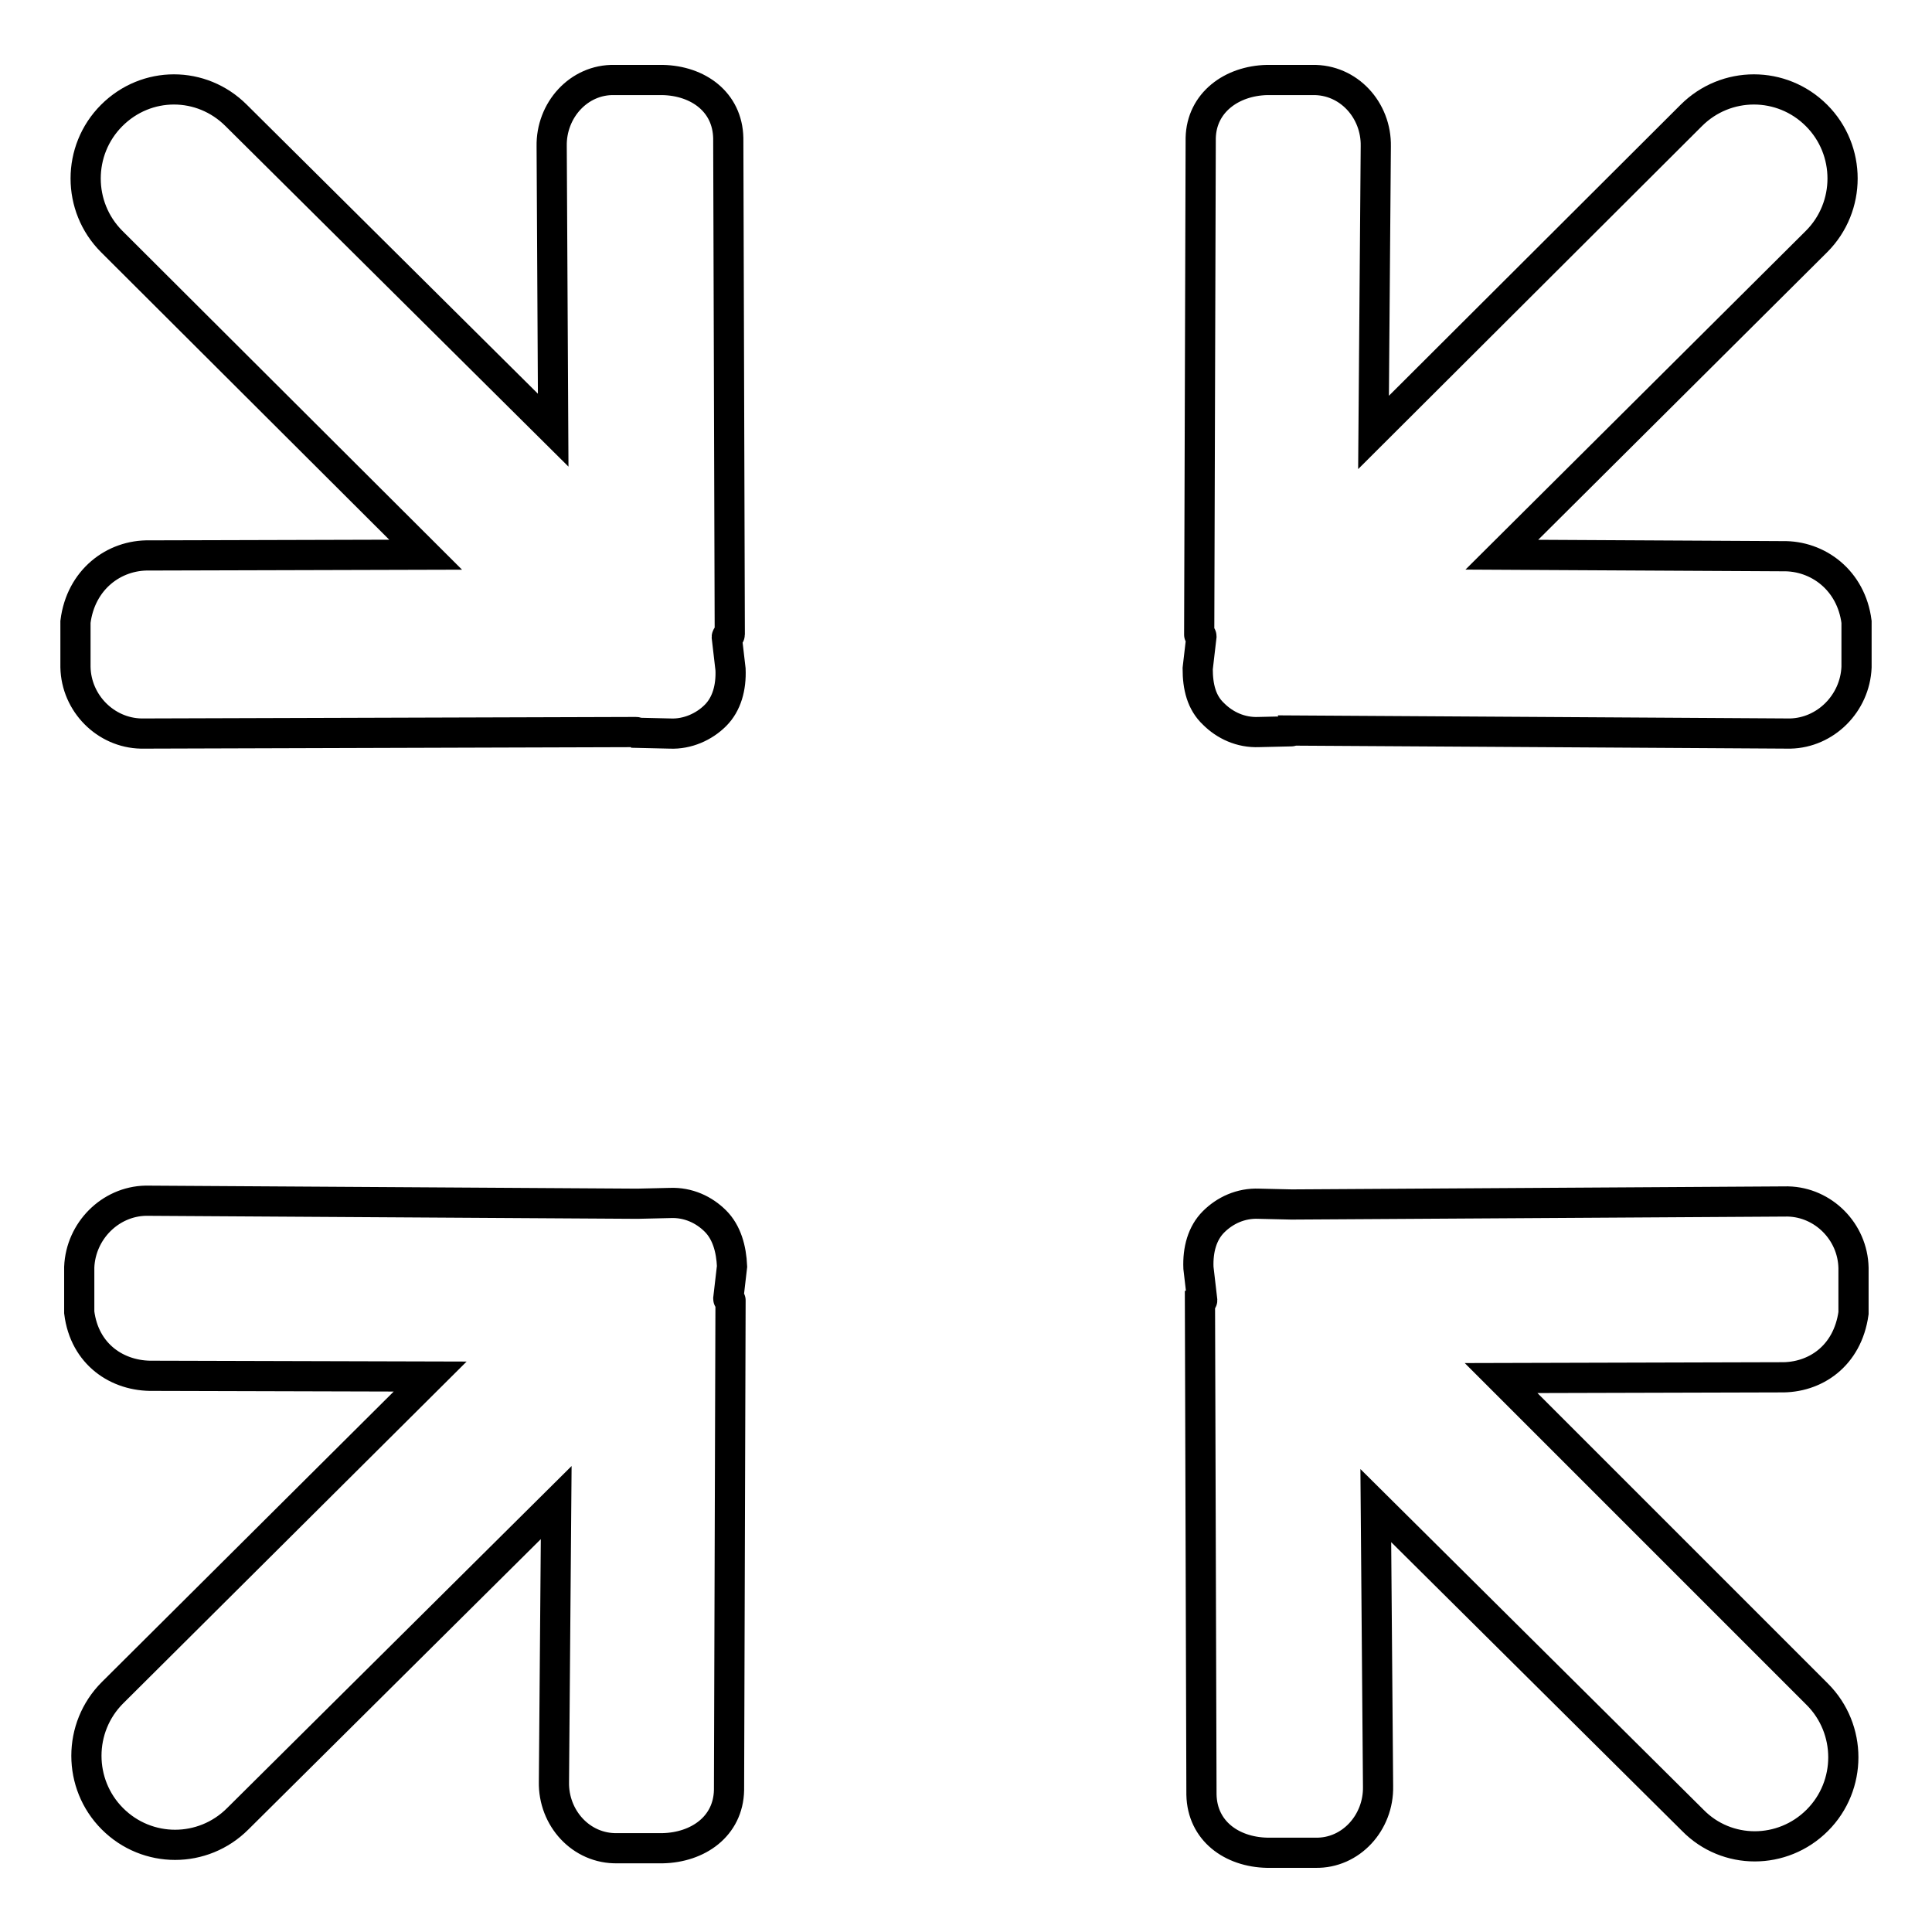 <?xml version="1.0" encoding="utf-8"?>
<!-- Svg Vector Icons : http://www.onlinewebfonts.com/icon -->
<!DOCTYPE svg PUBLIC "-//W3C//DTD SVG 1.1//EN" "http://www.w3.org/Graphics/SVG/1.1/DTD/svg11.dtd">
<svg version="1.1" xmlns="http://www.w3.org/2000/svg" xmlns:xlink="http://www.w3.org/1999/xlink" x="0px" y="0px" viewBox="0 0 256 256" enable-background="new 0 0 256 256" xml:space="preserve">
<g> <path stroke-width="4" fill-opacity="0" stroke="#000000"  d="M236.2,73.7L199,73.5l41.7-41.5c4.6-4.6,4.6-12.1,0-16.7c-4.6-4.6-12-4.6-16.6,0L182,57.3l0.3-37.9 c0.1-4.8-3.6-8.9-8.4-8.8h-6c-4.7,0.1-8.7,3-8.8,7.7l-0.2,65.8c0,0.1,0.3,0.1,0.3,0.2l-0.5,4.3c0,2.4,0.5,4.5,2.1,6 c1.5,1.5,3.6,2.5,6,2.4l4.3-0.1c0.1,0,0.2,0,0.2-0.1l65.9,0.4c4.7-0.1,8.6-4,8.8-8.8v-6C245.3,76.9,240.9,73.6,236.2,73.7 L236.2,73.7z M245.6,174l0-6c-0.1-4.8-4-8.7-8.7-8.8l-65.6,0.4c-0.1,0-0.2,0-0.2,0l-4.3-0.1c-2.4-0.1-4.5,0.9-6,2.4 c-1.5,1.5-2.1,3.7-2,6.1l0.5,4.3c0,0.1-0.3,0.2-0.3,0.2l0.2,65.3c0.1,4.8,4,7.6,8.7,7.7l6.4,0c4.7,0.1,8.4-4,8.3-8.8l-0.3-37.2 l42,41.7c4.5,4.6,11.9,4.6,16.5,0c4.6-4.6,4.6-12.1,0-16.7l-41.9-41.9l37-0.1C240.5,182.6,244.8,179.7,245.6,174L245.6,174z  M94.8,161.8c-1.5-1.5-3.6-2.5-6-2.4l-4.3,0.1c-0.1,0-0.1,0-0.2,0l-65-0.4c-4.7,0.1-8.6,4-8.8,8.8l0,6c0.7,5.6,5.1,8.5,9.8,8.4 l36.7,0.1l-42.1,41.9c-4.6,4.6-4.6,12.1,0,16.7c4.6,4.6,12,4.6,16.6,0l42.2-41.9l-0.3,37c-0.1,4.8,3.6,8.9,8.4,8.8h6 c4.7-0.1,8.7-2.9,8.8-7.7l0.2-64.9c0-0.1-0.3-0.1-0.3-0.2l0.5-4.3C96.9,165.5,96.3,163.3,94.8,161.8L94.8,161.8z M96.7,84.1 l-0.2-65.8c-0.1-4.8-4-7.6-8.7-7.7h-6.4c-4.7-0.1-8.4,4-8.3,8.8L73.3,57l-42-41.7c-4.6-4.6-11.9-4.6-16.5,0 c-4.6,4.6-4.6,12.1,0,16.7l41.6,41.5l-36.6,0.1c-4.7-0.1-9.1,3.2-9.8,8.8l0,6c0.1,4.8,4,8.7,8.7,8.8L84.3,97c0.1,0,0.2,0.1,0.2,0.1 l4.3,0.1c2.3,0.1,4.5-0.9,6-2.4c1.5-1.5,2.1-3.7,2-6.1l-0.5-4.3C96.3,84.2,96.7,84.2,96.7,84.1L96.7,84.1z"/></g>
</svg>